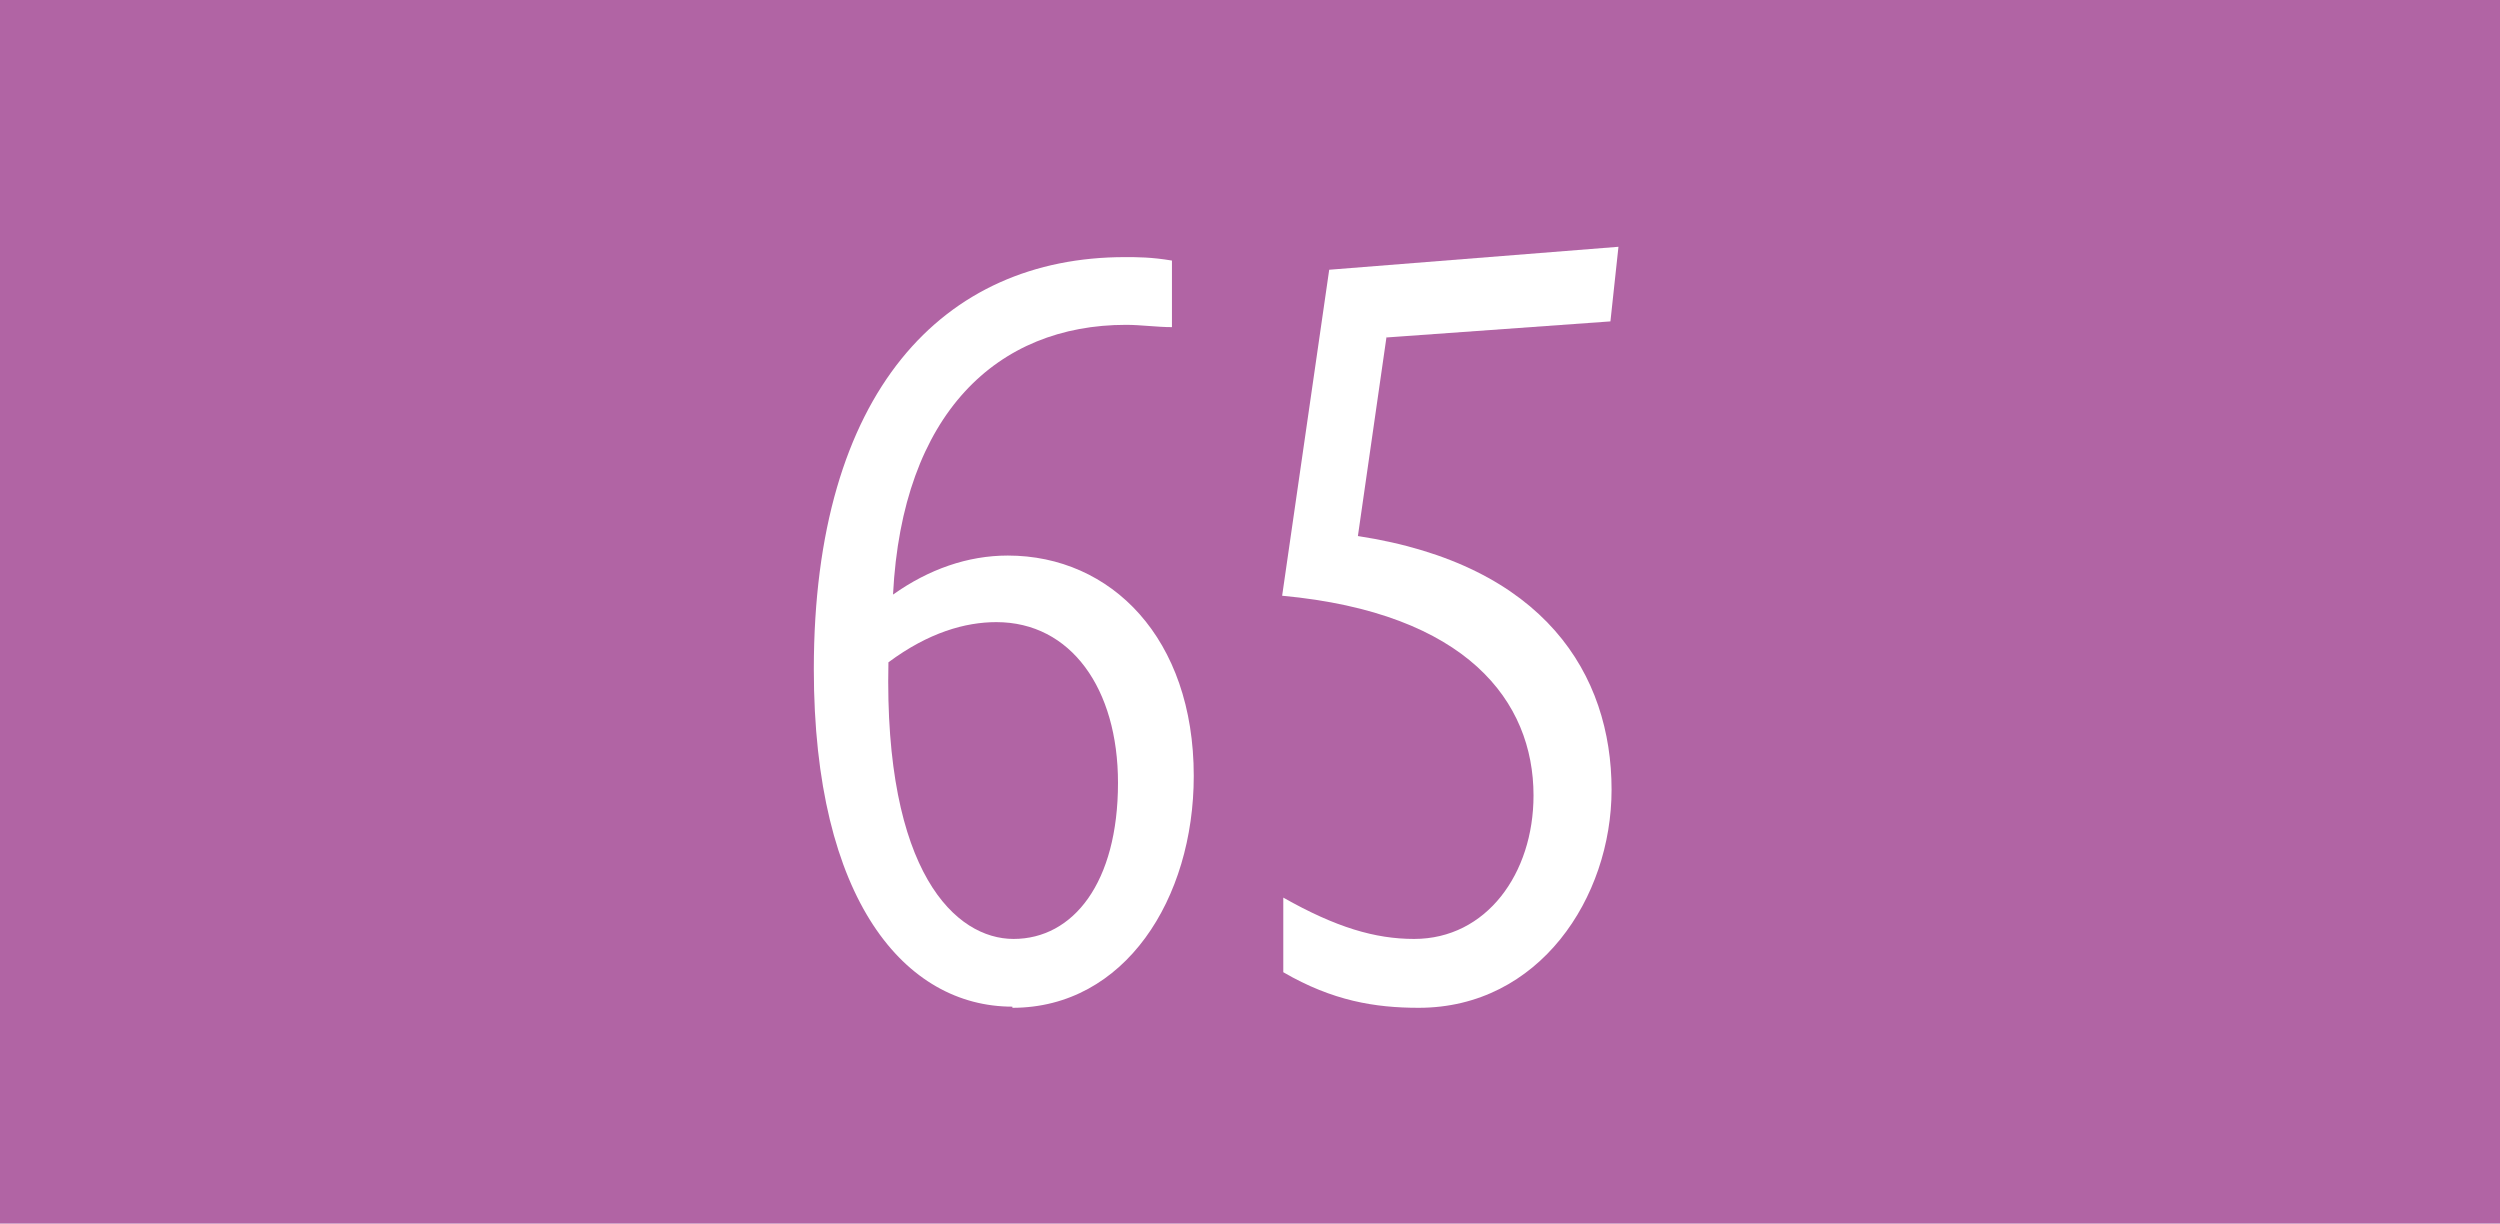<?xml version="1.0" encoding="UTF-8"?>
<svg id="Calque_1" data-name="Calque 1" xmlns="http://www.w3.org/2000/svg" viewBox="0 0 21.78 10.66">
  <rect width="21.78" height="10.66" style="fill: #b164a4; stroke-width: 0px;"/>
  <g>
    <path d="M8.82,8.77c-.93,0-1.73-.92-1.73-2.94,0-2.42,1.13-3.59,2.71-3.59.11,0,.23,0,.41.03v.58c-.13,0-.27-.02-.4-.02-1.12,0-1.95.77-2.03,2.35.31-.22.65-.34,1-.34.9,0,1.62.72,1.62,1.92,0,1.07-.6,2.02-1.58,2.02ZM8.68,5.42c-.27,0-.59.09-.94.35-.04,1.84.59,2.41,1.09,2.41.52,0,.91-.49.91-1.36,0-.82-.41-1.4-1.06-1.4Z" style="fill: #fff; stroke-width: 0px;"/>
    <path d="M12.08,2.93l-.25,1.74c1.63.25,2.21,1.21,2.21,2.21,0,.94-.63,1.9-1.68,1.9-.38,0-.75-.06-1.18-.31v-.65c.46.26.8.36,1.14.36.63,0,1.04-.57,1.04-1.25,0-.82-.58-1.59-2.19-1.74l.41-2.84,2.52-.2-.07.65-1.95.14Z" style="fill: #fff; stroke-width: 0px;"/>
  </g>
</svg>